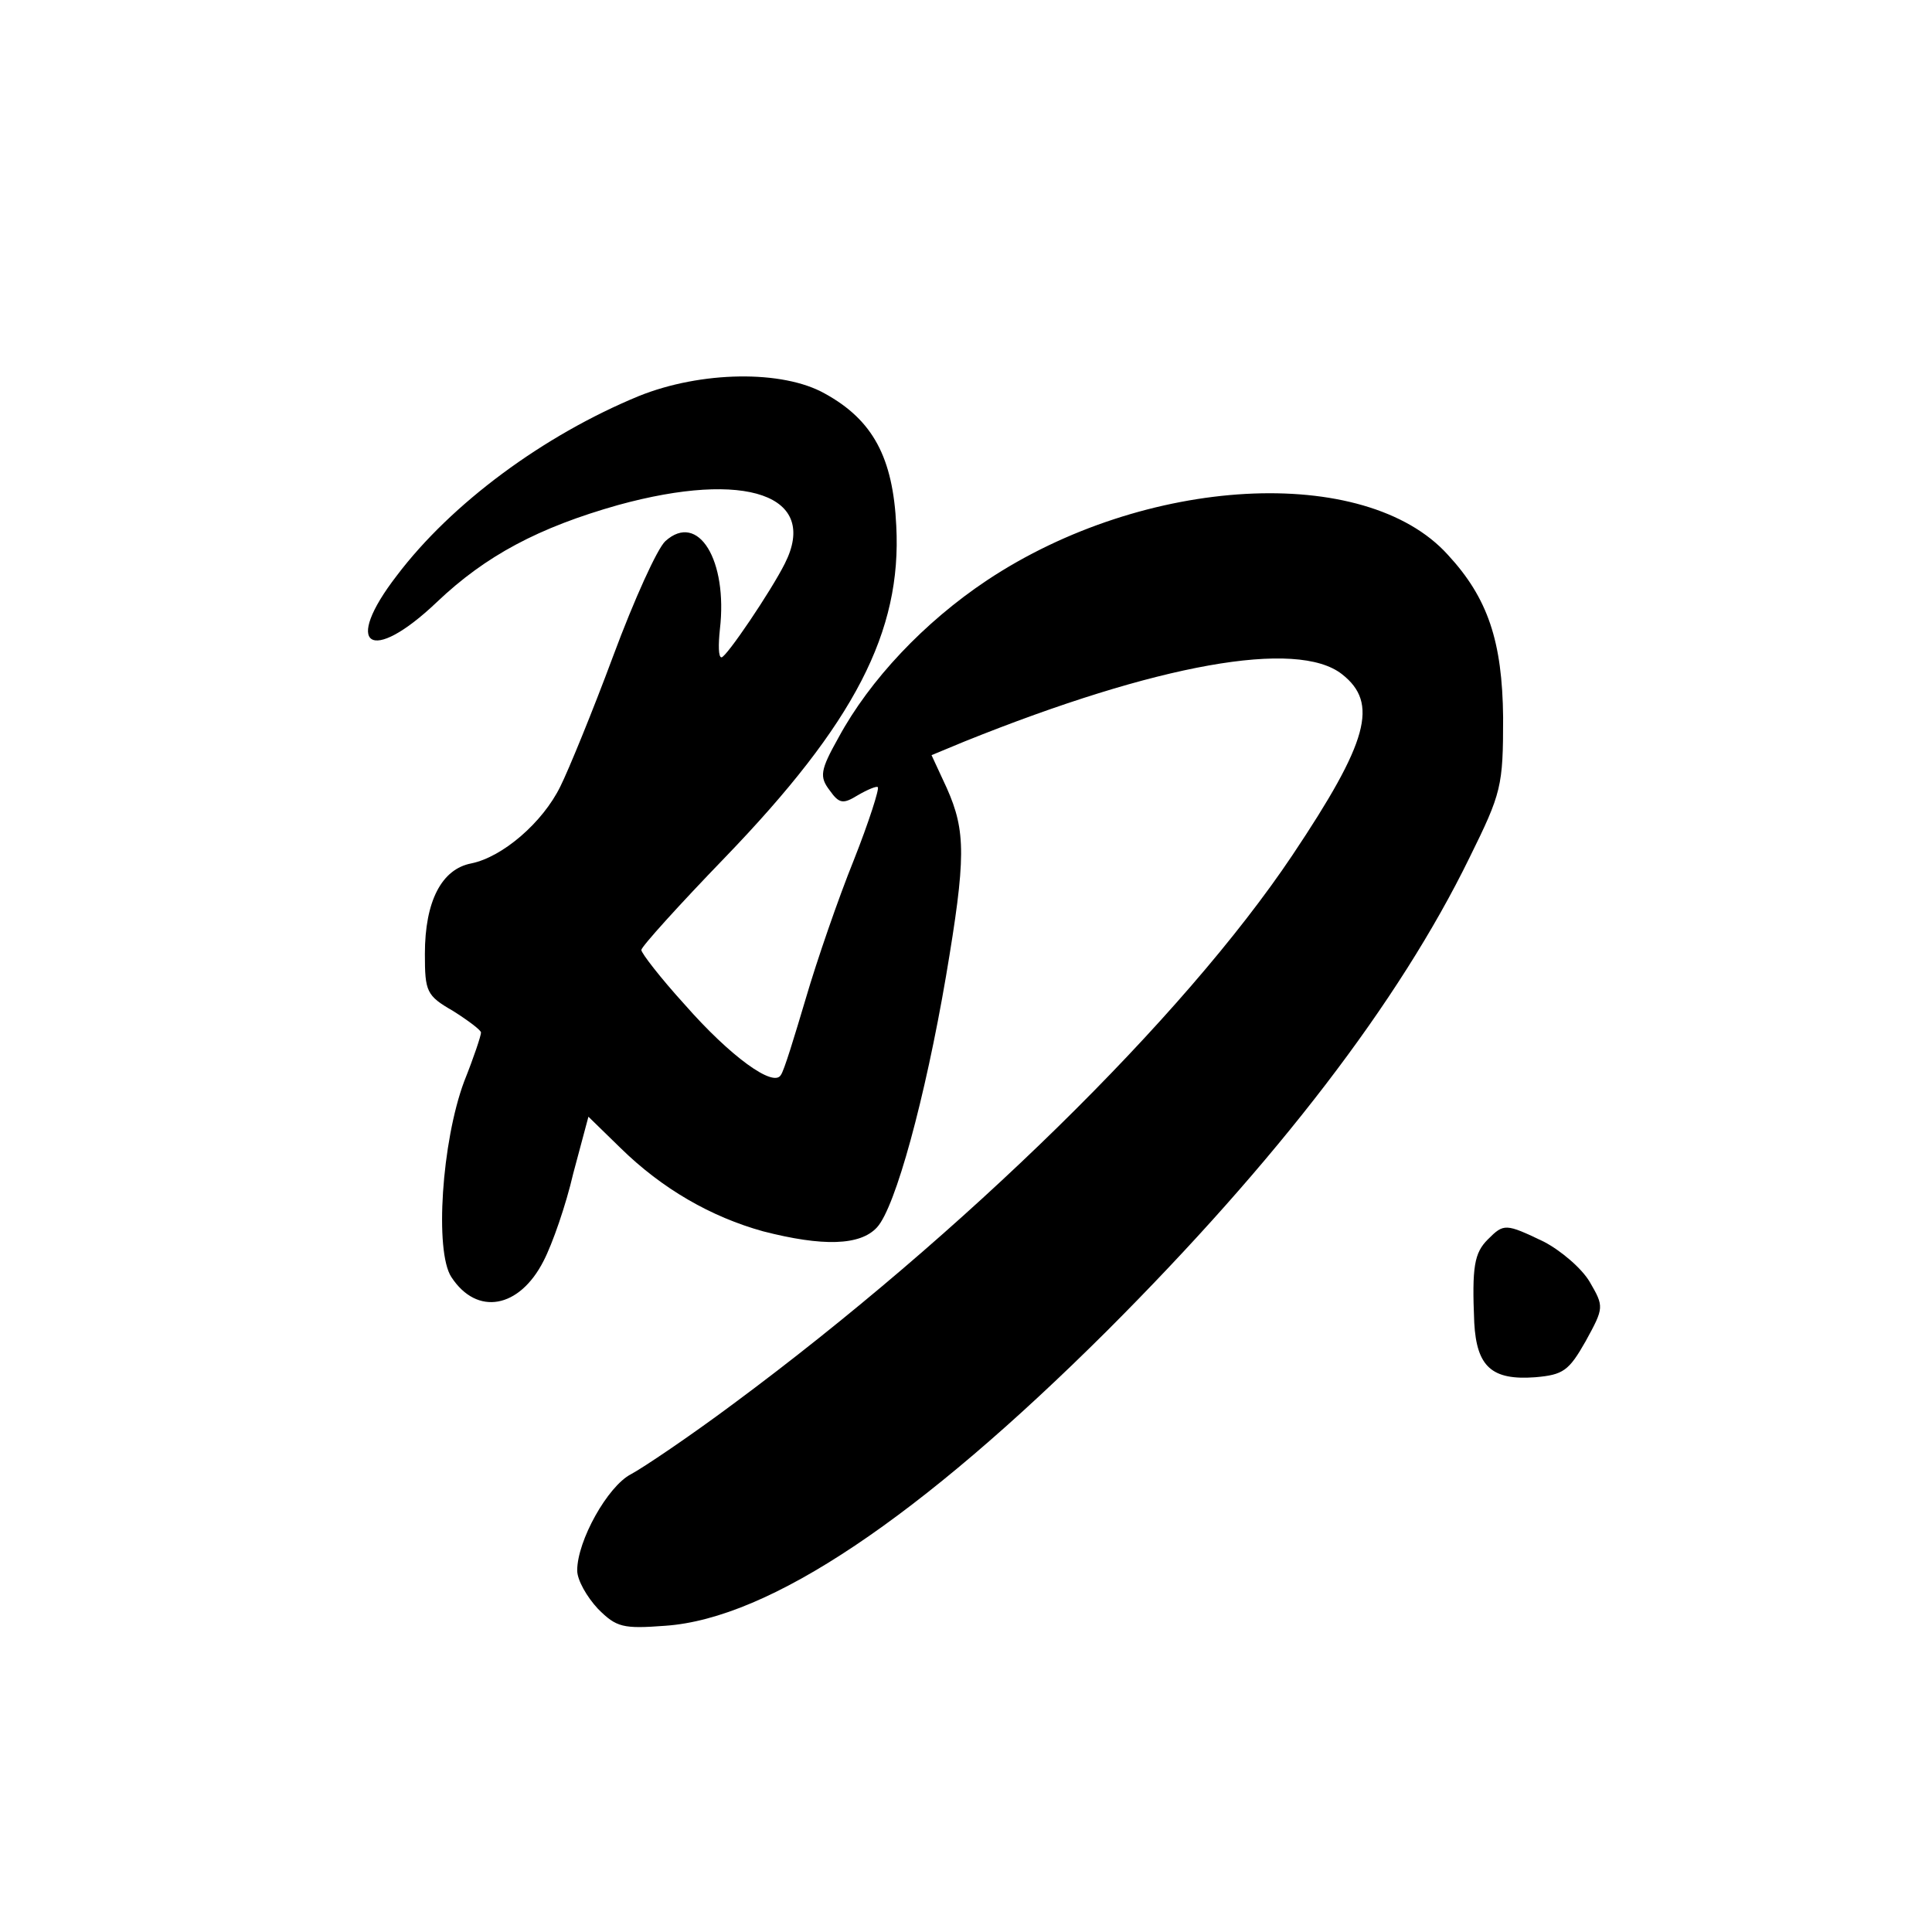 <?xml version="1.0" standalone="no"?>
<!DOCTYPE svg PUBLIC "-//W3C//DTD SVG 20010904//EN"
 "http://www.w3.org/TR/2001/REC-SVG-20010904/DTD/svg10.dtd">
<svg version="1.0" xmlns="http://www.w3.org/2000/svg"
 width="241pt" height="241pt" viewBox="0 0 241 241"
 preserveAspectRatio="xMidYMid meet">
<g transform="translate(0,241) scale(0.1,-0.1)"
fill="#000000" stroke="none">
<path d="M797 1916 c-119 -49 -234 -134 -302 -224 -68 -88 -33 -112 50 -33 61
58 127 93 226 121 160 44 251 12 208 -73 -17 -34 -73 -117 -79 -117 -4 0 -4
16 -2 35 10 86 -27 147 -68 110 -10 -9 -39 -73 -65 -143 -26 -70 -56 -143 -66
-163 -22 -45 -72 -88 -111 -96 -37 -7 -58 -47 -58 -113 0 -47 2 -52 35 -71 19
-12 35 -24 35 -27 0 -4 -9 -31 -21 -61 -28 -75 -37 -212 -16 -244 32 -49 85
-39 115 20 11 21 28 70 37 109 l19 71 40 -39 c52 -51 113 -86 178 -104 74 -19
121 -18 142 5 23 25 60 161 86 313 25 148 25 181 1 235 l-19 41 41 17 c241 97
415 128 471 84 46 -36 33 -84 -62 -226 -136 -203 -411 -472 -697 -684 -55 -41
-113 -80 -128 -88 -29 -15 -67 -83 -67 -120 0 -12 12 -33 26 -48 23 -23 31
-25 84 -21 130 9 317 135 551 368 212 212 364 410 452 590 40 81 42 89 42 175
-1 95 -19 149 -69 203 -103 114 -378 99 -575 -32 -78 -52 -146 -124 -185 -196
-23 -41 -24 -49 -11 -66 12 -17 17 -17 35 -6 12 7 24 12 25 10 2 -2 -11 -43
-30 -91 -19 -47 -46 -125 -60 -173 -14 -47 -27 -90 -31 -95 -9 -16 -63 23
-120 88 -30 33 -54 64 -54 68 0 4 47 56 104 115 162 168 221 282 214 414 -4
85 -29 132 -89 165 -53 30 -155 28 -232 -3z"/>
<path d="M1856 864 c-17 -17 -20 -34 -17 -104 3 -55 22 -72 76 -68 35 3 42 8
63 45 23 42 23 43 5 74 -10 17 -36 39 -57 50 -48 23 -50 23 -70 3z"/>
</g>
</svg>

